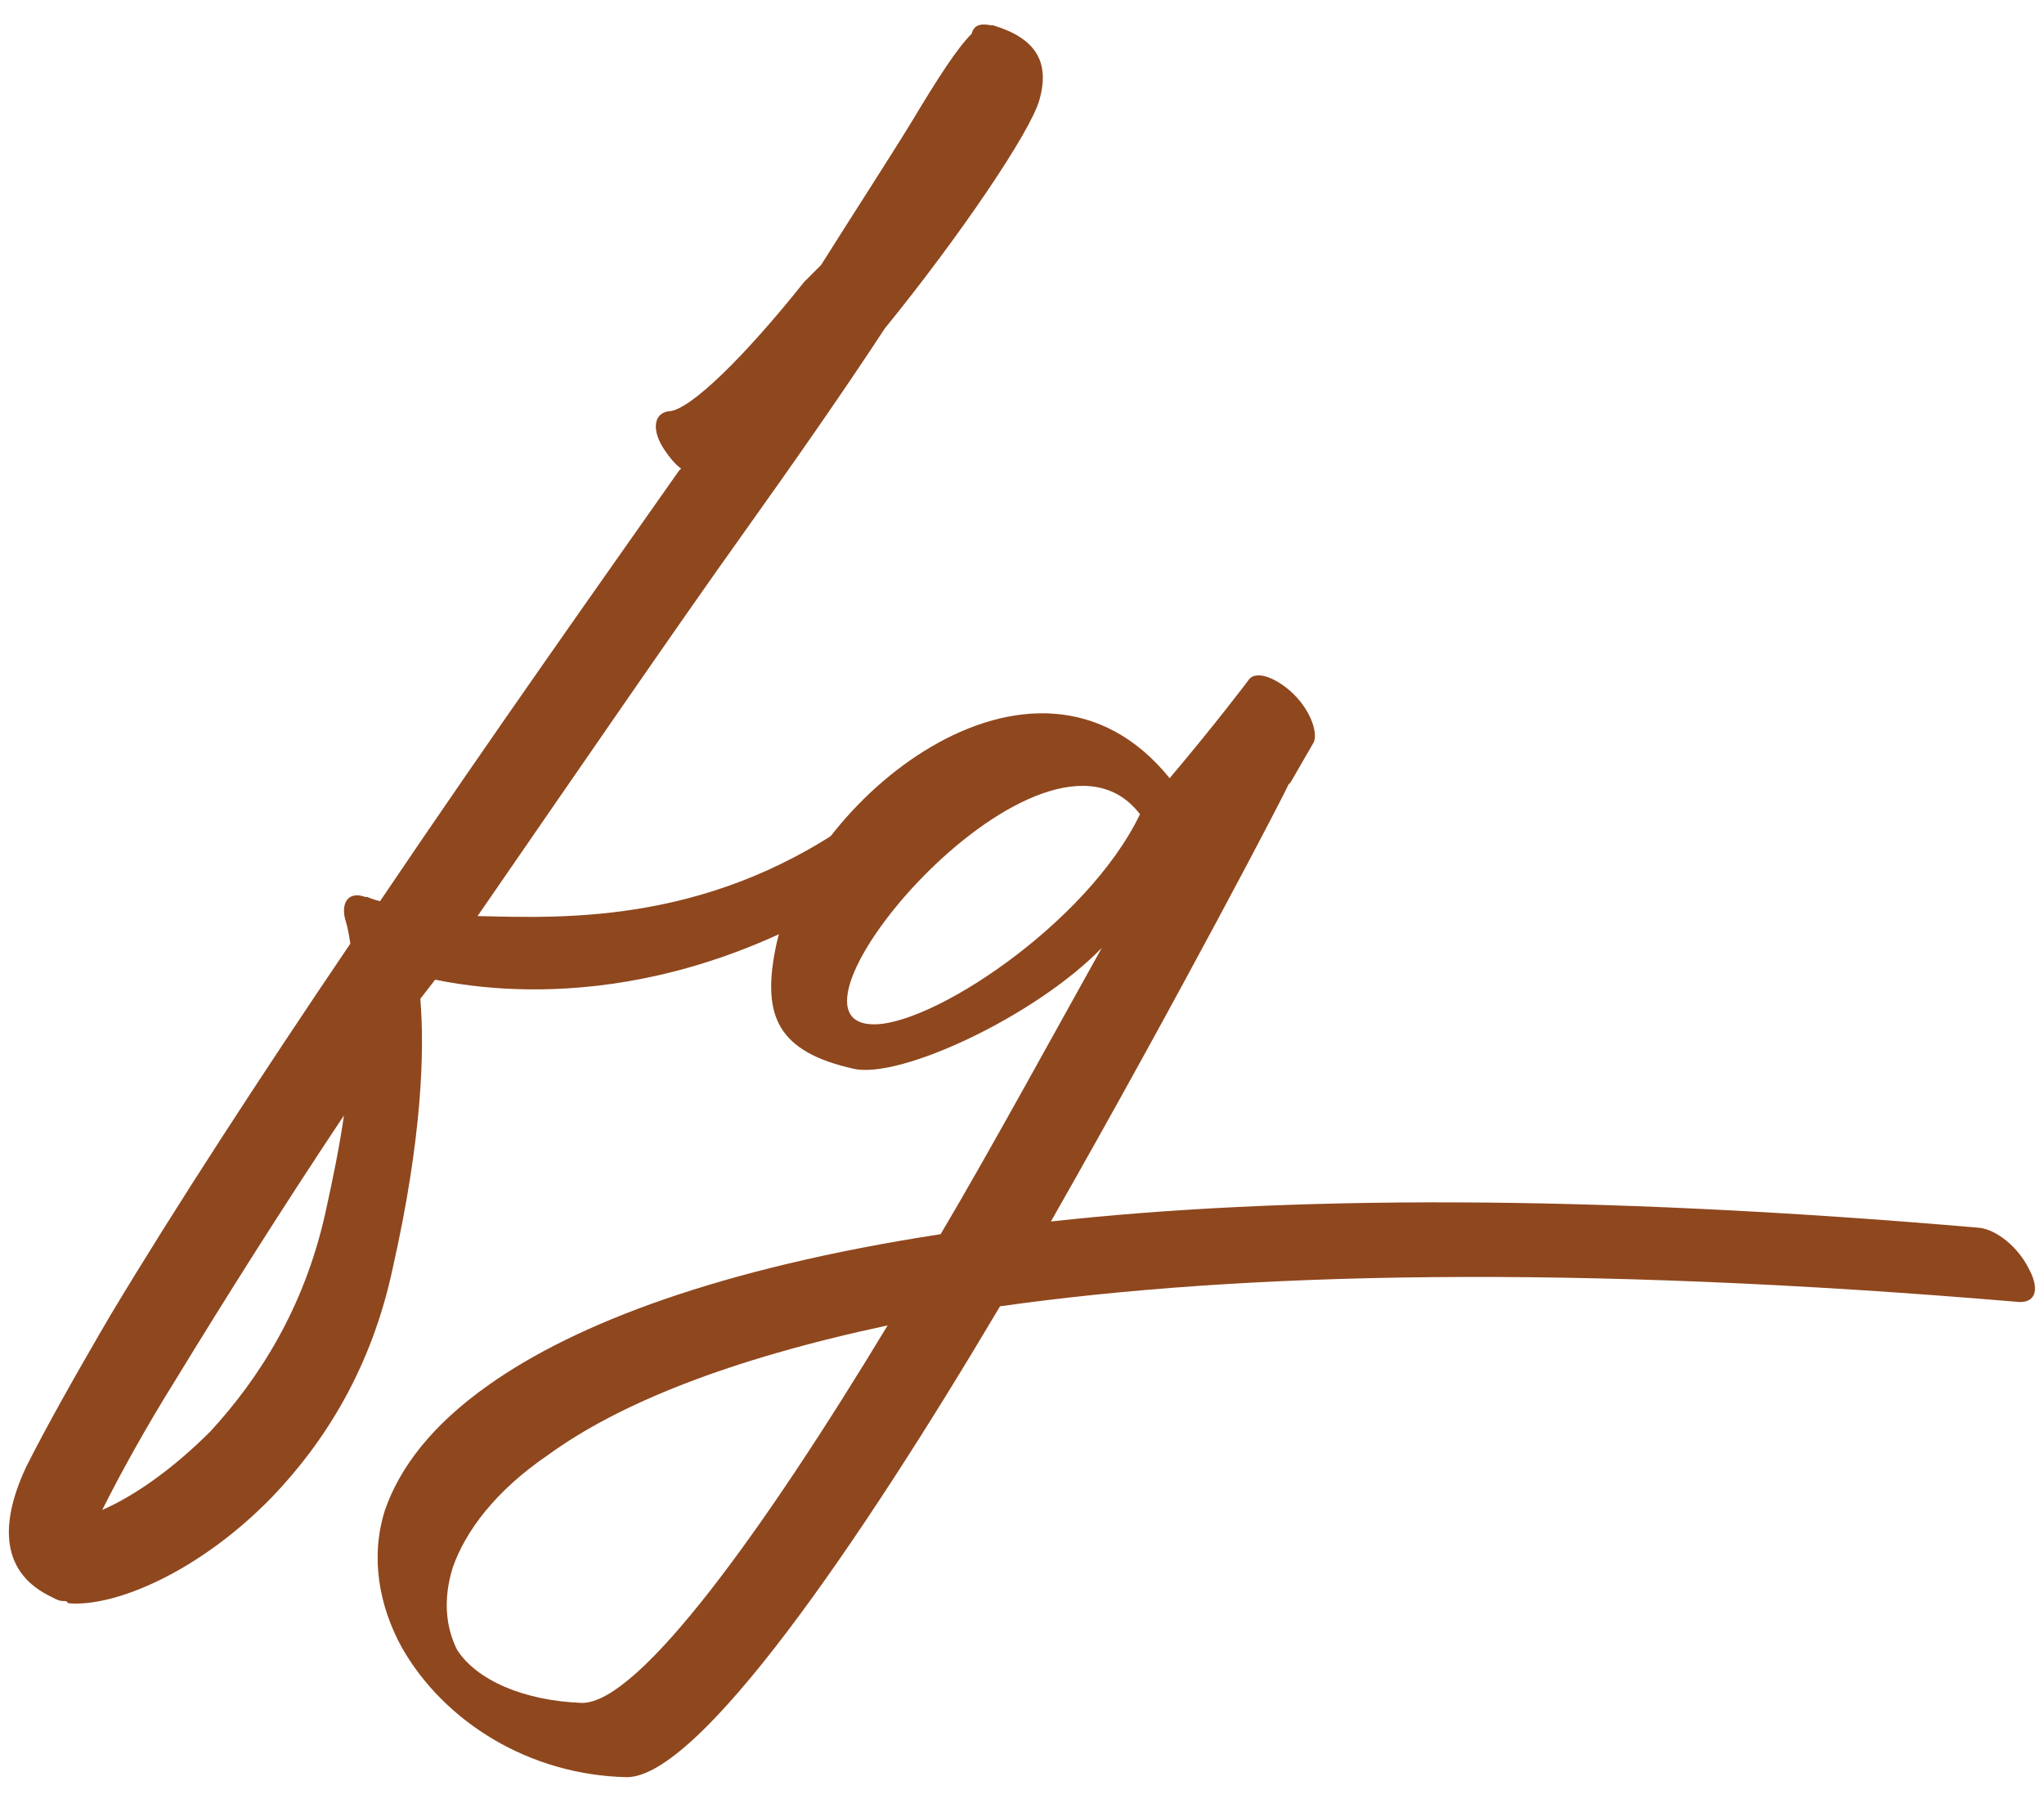 <svg width="50" height="44" viewBox="0 0 50 44" fill="none" xmlns="http://www.w3.org/2000/svg">
<path d="M48.428 30.03C48.843 30.082 49.361 30.497 49.621 31.016C49.88 31.483 49.828 31.846 49.413 31.846C38.416 30.912 30.324 31.12 24.462 31.95C20.986 37.812 17.096 43.466 15.332 43.466C12.946 43.414 10.871 42.117 9.833 40.301C9.263 39.264 9.055 38.071 9.418 36.93C9.782 35.892 10.56 34.855 11.96 33.869C14.087 32.365 17.614 31.016 23.009 30.186C24.151 28.267 25.966 24.947 26.952 23.183C25.344 24.843 22.024 26.399 20.883 26.14C19.015 25.725 18.652 24.843 18.963 23.235C19.638 19.656 25.292 14.935 28.612 19.033C29.753 17.684 30.531 16.647 30.531 16.647C30.687 16.387 31.154 16.543 31.569 16.906C32.035 17.321 32.243 17.892 32.139 18.151L31.569 19.137L31.517 19.189C31.517 19.241 28.871 24.324 25.707 29.875C31.361 29.252 38.831 29.2 48.428 30.03ZM21.713 32.417C17.822 33.247 15.125 34.336 13.413 35.581C12.116 36.463 11.39 37.448 11.078 38.33C10.819 39.16 10.923 39.835 11.182 40.353C11.649 41.08 12.79 41.598 14.243 41.65C15.643 41.65 18.704 37.397 21.713 32.417ZM27.886 19.915C25.551 16.854 18.704 24.895 21.298 25.05C22.698 25.154 26.589 22.612 27.886 19.915Z" fill="#8F471E"/>
<path d="M16.662 11.46C16.507 11.356 16.351 11.148 16.247 10.993C15.936 10.526 15.988 10.111 16.351 10.059C16.87 10.059 18.27 8.658 19.671 6.895L20.086 6.48C20.968 5.079 21.746 3.886 22.317 2.952C22.939 1.915 23.406 1.188 23.769 0.825C23.821 0.618 23.976 0.566 24.236 0.618H24.288C25.325 0.929 25.688 1.5 25.429 2.433C25.221 3.212 23.458 5.805 21.642 8.036C20.657 9.54 19.463 11.252 18.167 13.068C16.61 15.246 14.224 18.722 11.682 22.405C13.861 22.457 17.492 22.612 21.175 19.863C21.383 19.707 21.642 19.293 22.005 19.759C22.42 20.226 22.576 20.745 22.317 20.901C17.233 24.687 12.668 24.376 10.645 23.961L10.282 24.428C10.385 25.673 10.334 27.8 9.607 31.016C9.089 33.454 7.947 35.27 6.651 36.618C4.887 38.434 2.812 39.316 1.671 39.212L1.619 39.16C1.515 39.16 1.463 39.16 1.359 39.108L1.256 39.056C0.062 38.486 -0.041 37.345 0.633 35.892C1.1 34.959 1.826 33.662 2.708 32.157C4.264 29.564 6.391 26.296 8.57 23.079C8.518 22.716 8.466 22.561 8.466 22.561C8.31 22.094 8.518 21.782 8.933 21.938H8.985C8.985 21.938 9.089 21.99 9.296 22.042C12.097 17.892 14.899 13.95 16.61 11.511L16.662 11.46ZM8.414 27.281C6.858 29.615 5.457 31.846 4.316 33.714C3.538 34.959 2.916 36.1 2.501 36.93C3.331 36.567 4.264 35.892 5.146 35.01C6.339 33.714 7.429 32.002 7.947 29.719C8.155 28.785 8.31 28.007 8.414 27.281Z" fill="#8F471E"/>
</svg>
